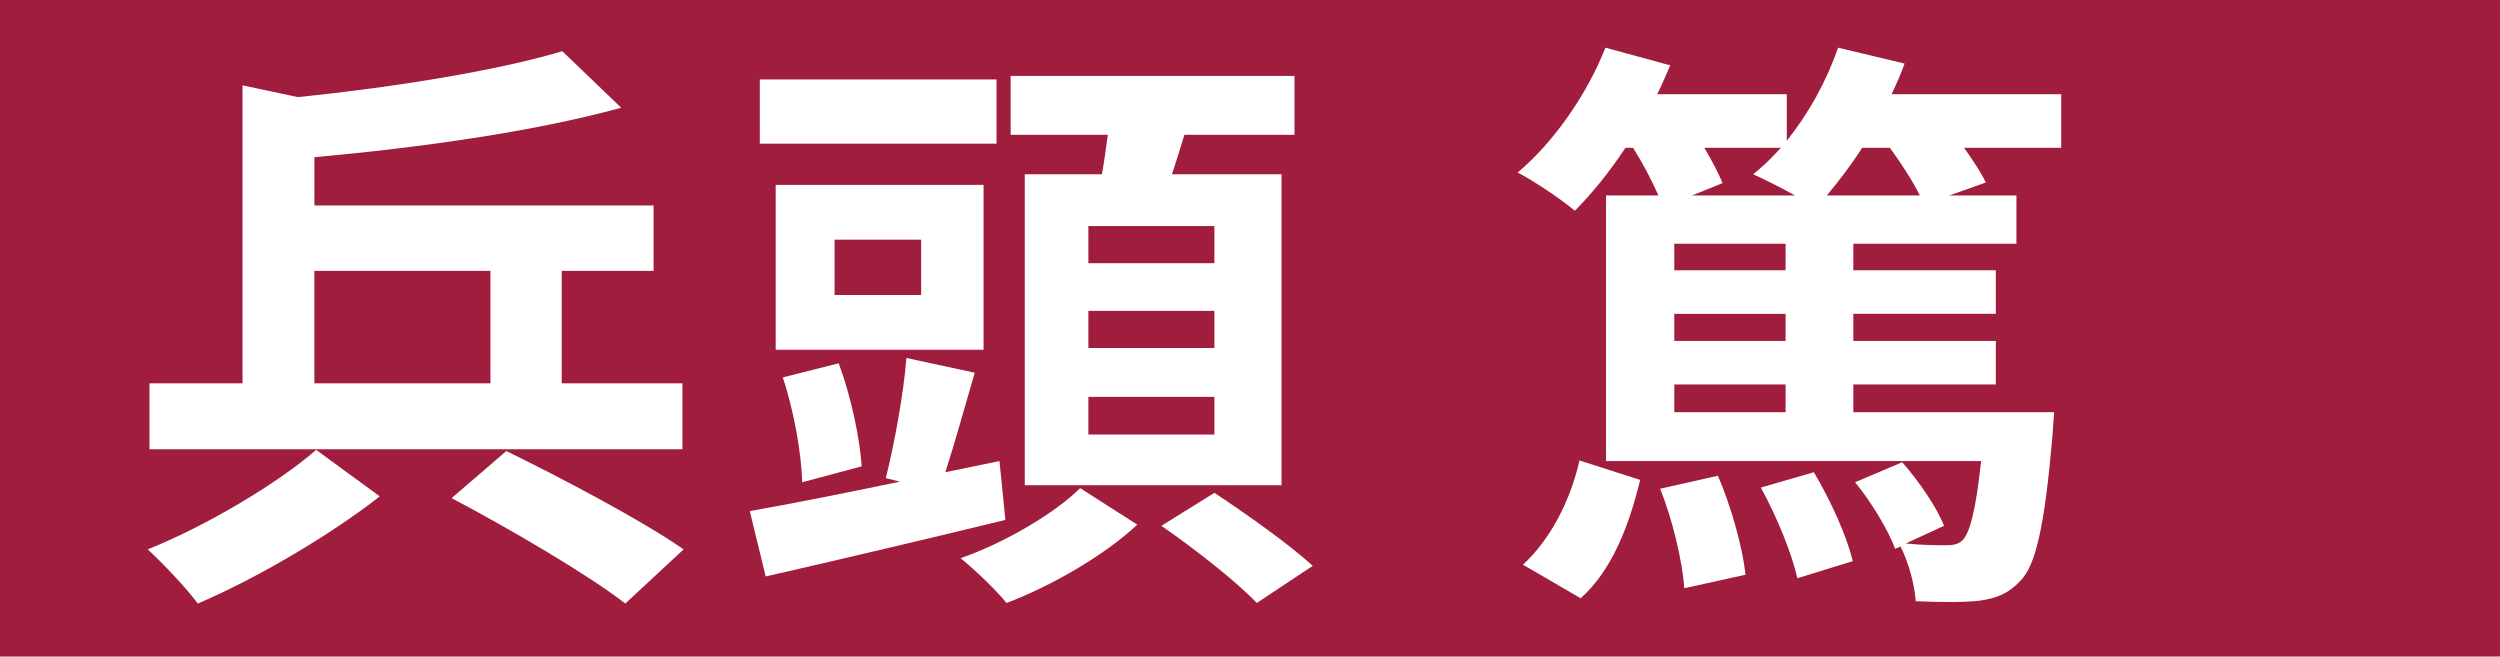 <?xml version="1.0" encoding="UTF-8"?>
<svg id="_レイヤー_1" data-name="レイヤー_1" xmlns="http://www.w3.org/2000/svg" version="1.1" viewBox="0 0 228.48 60">
  <!-- Generator: Adobe Illustrator 29.0.0, SVG Export Plug-In . SVG Version: 2.1.0 Build 186)  -->
  <defs>
    <style>
      .st0 {
        fill: #fff;
      }

      .st1 {
        fill: #a11d3d;
      }
    </style>
  </defs>
  <rect class="st1" width="228.48" height="60"/>
  <g>
    <path class="st0" d="M34.705,45.365c-4.467,3.498-11.193,7.48-16.629,9.794-1.076-1.452-3.121-3.605-4.574-4.951,5.381-2.152,11.947-6.081,15.392-9.095l5.812,4.252ZM62.368,41.06H13.663v-6.027h8.503V7.8l5.059,1.076c8.881-.914,18.244-2.422,24.164-4.197l5.383,5.166c-8.02,2.207-18.514,3.66-28.039,4.521v4.413h30.998v5.974h-8.395v10.279h11.032v6.027ZM28.732,35.032h16.091v-10.279h-16.091v10.279ZM46.276,41.221c4.951,2.422,12.433,6.351,16.199,8.987l-5.328,4.951c-3.39-2.637-10.655-6.889-15.876-9.633l5.005-4.306Z"/>
    <path class="st0" d="M91.881,47.518c-7.534,1.83-15.768,3.768-21.903,5.166l-1.453-5.974c3.659-.646,8.558-1.614,13.724-2.69l-1.292-.323c.753-3.014,1.614-7.588,1.884-10.979l6.242,1.346c-.914,3.121-1.829,6.458-2.69,9.095l4.952-1.022.537,5.382ZM91.074,13.128h-21.635v-5.866h21.635v5.866ZM89.89,31.964h-18.998v-15.068h18.998v15.068ZM73.314,44.073c-.055-2.529-.754-6.565-1.776-9.58l5.112-1.291c1.131,3.014,1.938,6.889,2.1,9.418l-5.436,1.453ZM84.185,21.901h-7.912v5.059h7.912v-5.059ZM103.936,47.948c-2.906,2.744-7.804,5.597-11.948,7.157-.914-1.13-2.798-2.96-4.197-4.09,4.036-1.399,8.664-4.144,10.925-6.404l5.221,3.337ZM100.707,15.927c.215-1.185.377-2.422.539-3.606h-8.881v-5.382h25.94v5.382h-10.063c-.377,1.238-.754,2.476-1.131,3.606h10.01v28.415h-23.464V15.927h7.05ZM110.986,20.662h-11.517v3.391h11.517v-3.391ZM110.986,28.412h-11.517v3.391h11.517v-3.391ZM110.986,36.27h-11.517v3.444h11.517v-3.444ZM110.986,45.042c2.853,1.884,6.889,4.736,8.988,6.673l-5.113,3.391c-1.83-1.938-5.758-5.005-8.719-7.05l4.844-3.014Z"/>
    <path class="st0" d="M188.375,13.505h-8.879c.807,1.13,1.561,2.26,1.99,3.175l-3.336,1.185h6.135v4.413h-14.907v2.422h13.024v3.982h-13.024v2.476h13.024v3.982h-13.024v2.529h18.352l-.161,2.261c-.699,8.072-1.507,11.731-2.906,13.131-1.076,1.185-2.207,1.614-3.713,1.83-1.292.161-3.498.161-5.867.054-.107-1.507-.646-3.552-1.398-5.005l-.484.215c-.646-1.722-2.152-4.251-3.66-6.081l4.306-1.83c1.561,1.776,3.175,4.145,3.821,5.812l-3.498,1.614c1.561.162,2.959.162,3.605.162.699,0,1.184-.054,1.614-.484.646-.7,1.185-2.691,1.669-7.212h-34.282v-24.271h4.79c-.592-1.346-1.399-2.906-2.314-4.359h-.699c-1.453,2.206-3.068,4.197-4.629,5.759-1.184-1.023-3.768-2.745-5.221-3.499,3.283-2.744,6.352-7.157,8.02-11.409l5.92,1.615c-.377.86-.754,1.775-1.184,2.637h11.84v4.252c1.99-2.477,3.659-5.49,4.682-8.504l6.082,1.453c-.323.915-.754,1.884-1.185,2.799h15.499v4.897ZM139.185,51.608c2.529-2.313,4.359-5.92,5.167-9.525l5.544,1.776c-.969,4.036-2.53,8.233-5.436,10.816l-5.275-3.067ZM157,43.482c1.238,2.853,2.26,6.565,2.529,9.041l-5.598,1.238c-.161-2.422-1.076-6.297-2.206-9.096l5.274-1.184ZM163.189,22.278h-10.172v2.422h10.172v-2.422ZM163.189,28.682h-10.172v2.476h10.172v-2.476ZM163.189,35.14h-10.172v2.529h10.172v-2.529ZM155.761,13.505c.699,1.184,1.292,2.314,1.668,3.229l-2.798,1.131h9.418c-1.345-.754-2.853-1.507-3.821-1.938.861-.7,1.723-1.507,2.529-2.422h-6.996ZM165.771,43.158c1.508,2.529,3.014,5.812,3.553,8.127l-5.059,1.561c-.484-2.207-1.885-5.651-3.338-8.288l4.844-1.399ZM175.459,17.864c-.646-1.292-1.668-2.906-2.744-4.359h-2.529c-1.023,1.614-2.153,3.067-3.229,4.359h8.503Z"/>
  </g>
</svg>